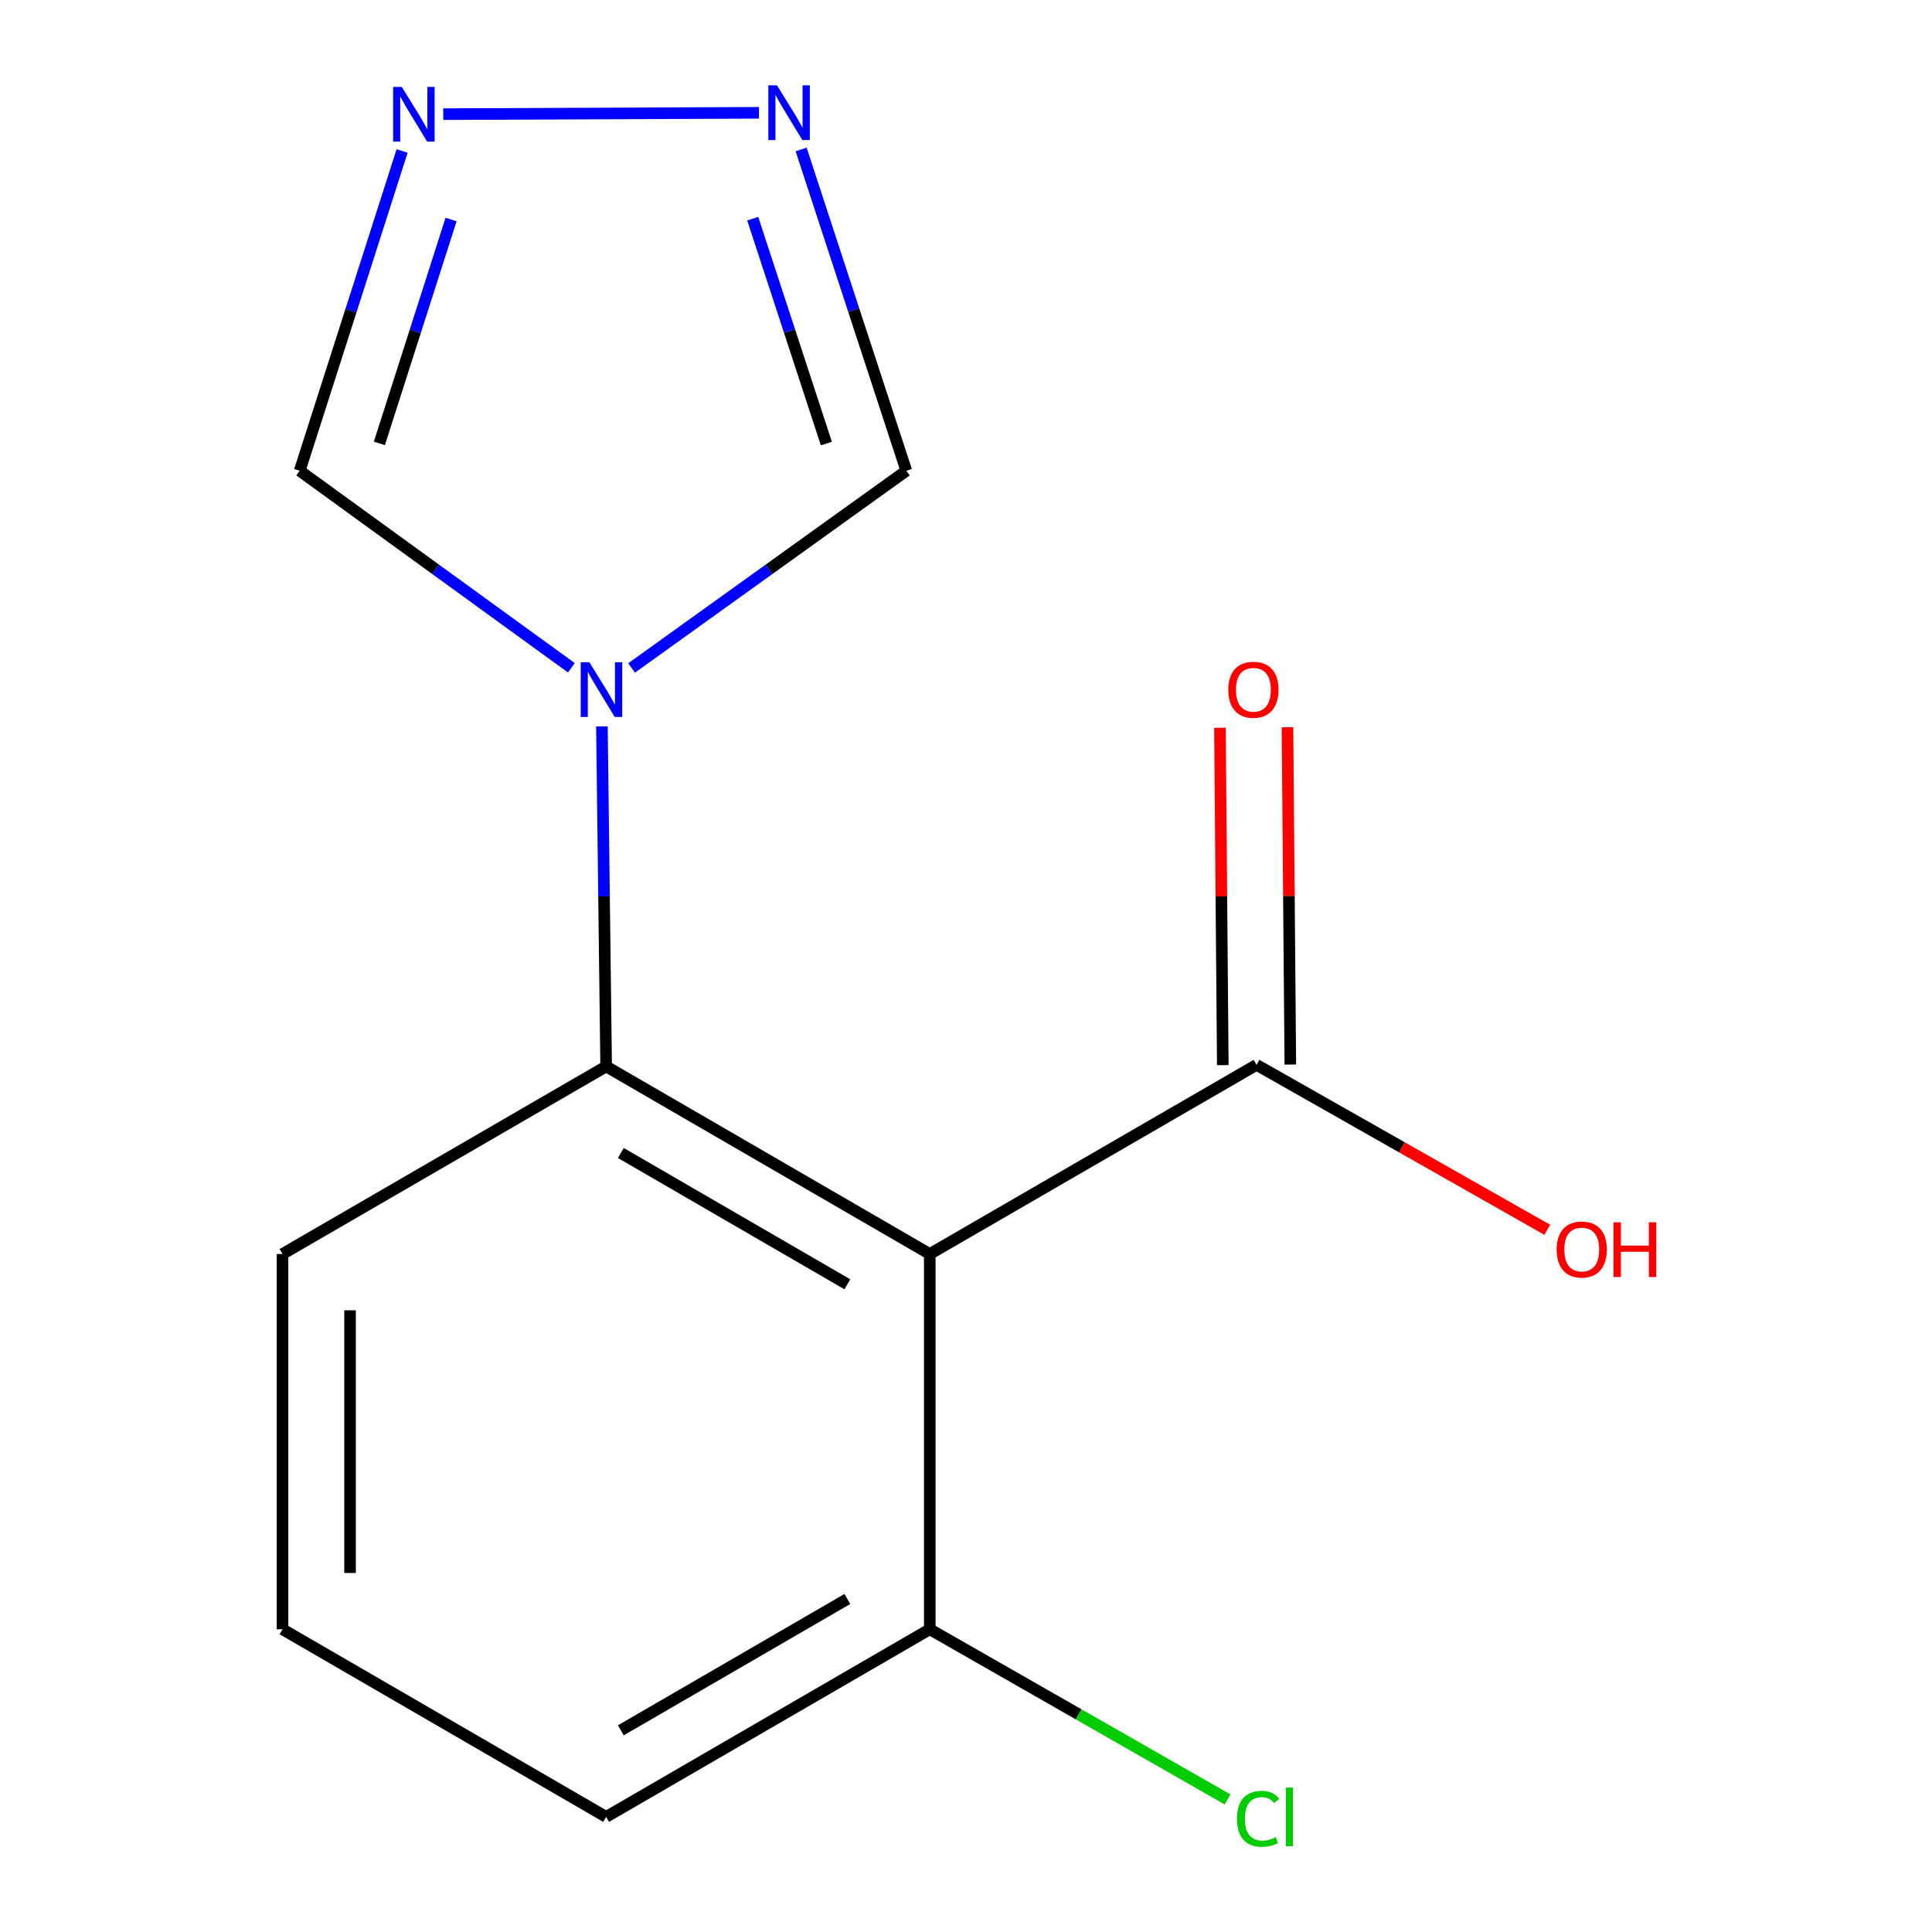 <?xml version='1.0' encoding='iso-8859-1'?>
<svg version='1.1' baseProfile='full'
              xmlns='http://www.w3.org/2000/svg'
                      xmlns:rdkit='http://www.rdkit.org/xml'
                      xmlns:xlink='http://www.w3.org/1999/xlink'
                  xml:space='preserve'
width='1000px' height='1000px' viewBox='0 0 1000 1000'>
<!-- END OF HEADER -->
<rect style='opacity:1.0;fill:#FFFFFF;stroke:none' width='1000' height='1000' x='0' y='0'> </rect>
<path class='bond-1' d='M 481.25,649.074 L 313.741,551.979' style='fill:none;fill-rule:evenodd;stroke:#000000;stroke-width:6px;stroke-linecap:butt;stroke-linejoin:miter;stroke-opacity:1' />
<path class='bond-1' d='M 438.594,664.751 L 321.338,596.785' style='fill:none;fill-rule:evenodd;stroke:#000000;stroke-width:6px;stroke-linecap:butt;stroke-linejoin:miter;stroke-opacity:1' />
<path class='bond-4' d='M 481.25,649.074 L 650.39,551.163' style='fill:none;fill-rule:evenodd;stroke:#000000;stroke-width:6px;stroke-linecap:butt;stroke-linejoin:miter;stroke-opacity:1' />
<path class='bond-7' d='M 481.25,649.074 L 481.25,843.304' style='fill:none;fill-rule:evenodd;stroke:#000000;stroke-width:6px;stroke-linecap:butt;stroke-linejoin:miter;stroke-opacity:1' />
<path class='bond-0' d='M 311.55,375.97 L 312.646,463.975' style='fill:none;fill-rule:evenodd;stroke:#0000FF;stroke-width:6px;stroke-linecap:butt;stroke-linejoin:miter;stroke-opacity:1' />
<path class='bond-0' d='M 312.646,463.975 L 313.741,551.979' style='fill:none;fill-rule:evenodd;stroke:#000000;stroke-width:6px;stroke-linecap:butt;stroke-linejoin:miter;stroke-opacity:1' />
<path class='bond-5' d='M 326.91,345.739 L 398.011,294.701' style='fill:none;fill-rule:evenodd;stroke:#0000FF;stroke-width:6px;stroke-linecap:butt;stroke-linejoin:miter;stroke-opacity:1' />
<path class='bond-5' d='M 398.011,294.701 L 469.113,243.662' style='fill:none;fill-rule:evenodd;stroke:#000000;stroke-width:6px;stroke-linecap:butt;stroke-linejoin:miter;stroke-opacity:1' />
<path class='bond-6' d='M 295.75,345.647 L 225.438,294.655' style='fill:none;fill-rule:evenodd;stroke:#0000FF;stroke-width:6px;stroke-linecap:butt;stroke-linejoin:miter;stroke-opacity:1' />
<path class='bond-6' d='M 225.438,294.655 L 155.126,243.662' style='fill:none;fill-rule:evenodd;stroke:#000000;stroke-width:6px;stroke-linecap:butt;stroke-linejoin:miter;stroke-opacity:1' />
<path class='bond-11' d='M 313.741,551.979 L 146.232,649.074' style='fill:none;fill-rule:evenodd;stroke:#000000;stroke-width:6px;stroke-linecap:butt;stroke-linejoin:miter;stroke-opacity:1' />
<path class='bond-2' d='M 414.661,77.362 L 441.887,160.512' style='fill:none;fill-rule:evenodd;stroke:#0000FF;stroke-width:6px;stroke-linecap:butt;stroke-linejoin:miter;stroke-opacity:1' />
<path class='bond-2' d='M 441.887,160.512 L 469.113,243.662' style='fill:none;fill-rule:evenodd;stroke:#000000;stroke-width:6px;stroke-linecap:butt;stroke-linejoin:miter;stroke-opacity:1' />
<path class='bond-2' d='M 389.61,113.184 L 408.668,171.389' style='fill:none;fill-rule:evenodd;stroke:#0000FF;stroke-width:6px;stroke-linecap:butt;stroke-linejoin:miter;stroke-opacity:1' />
<path class='bond-2' d='M 408.668,171.389 L 427.726,229.594' style='fill:none;fill-rule:evenodd;stroke:#000000;stroke-width:6px;stroke-linecap:butt;stroke-linejoin:miter;stroke-opacity:1' />
<path class='bond-15' d='M 392.833,58.392 L 229.424,59.079' style='fill:none;fill-rule:evenodd;stroke:#0000FF;stroke-width:6px;stroke-linecap:butt;stroke-linejoin:miter;stroke-opacity:1' />
<path class='bond-3' d='M 208.132,78.146 L 181.629,160.904' style='fill:none;fill-rule:evenodd;stroke:#0000FF;stroke-width:6px;stroke-linecap:butt;stroke-linejoin:miter;stroke-opacity:1' />
<path class='bond-3' d='M 181.629,160.904 L 155.126,243.662' style='fill:none;fill-rule:evenodd;stroke:#000000;stroke-width:6px;stroke-linecap:butt;stroke-linejoin:miter;stroke-opacity:1' />
<path class='bond-3' d='M 233.47,113.634 L 214.918,171.565' style='fill:none;fill-rule:evenodd;stroke:#0000FF;stroke-width:6px;stroke-linecap:butt;stroke-linejoin:miter;stroke-opacity:1' />
<path class='bond-3' d='M 214.918,171.565 L 196.366,229.496' style='fill:none;fill-rule:evenodd;stroke:#000000;stroke-width:6px;stroke-linecap:butt;stroke-linejoin:miter;stroke-opacity:1' />
<path class='bond-8' d='M 667.866,551.017 L 667.133,463.71' style='fill:none;fill-rule:evenodd;stroke:#000000;stroke-width:6px;stroke-linecap:butt;stroke-linejoin:miter;stroke-opacity:1' />
<path class='bond-8' d='M 667.133,463.71 L 666.4,376.403' style='fill:none;fill-rule:evenodd;stroke:#FF0000;stroke-width:6px;stroke-linecap:butt;stroke-linejoin:miter;stroke-opacity:1' />
<path class='bond-8' d='M 632.913,551.31 L 632.18,464.003' style='fill:none;fill-rule:evenodd;stroke:#000000;stroke-width:6px;stroke-linecap:butt;stroke-linejoin:miter;stroke-opacity:1' />
<path class='bond-8' d='M 632.18,464.003 L 631.447,376.697' style='fill:none;fill-rule:evenodd;stroke:#FF0000;stroke-width:6px;stroke-linecap:butt;stroke-linejoin:miter;stroke-opacity:1' />
<path class='bond-9' d='M 650.39,551.163 L 725.633,593.854' style='fill:none;fill-rule:evenodd;stroke:#000000;stroke-width:6px;stroke-linecap:butt;stroke-linejoin:miter;stroke-opacity:1' />
<path class='bond-9' d='M 725.633,593.854 L 800.876,636.545' style='fill:none;fill-rule:evenodd;stroke:#FF0000;stroke-width:6px;stroke-linecap:butt;stroke-linejoin:miter;stroke-opacity:1' />
<path class='bond-10' d='M 481.25,843.304 L 558.311,887.343' style='fill:none;fill-rule:evenodd;stroke:#000000;stroke-width:6px;stroke-linecap:butt;stroke-linejoin:miter;stroke-opacity:1' />
<path class='bond-10' d='M 558.311,887.343 L 635.373,931.382' style='fill:none;fill-rule:evenodd;stroke:#00CC00;stroke-width:6px;stroke-linecap:butt;stroke-linejoin:miter;stroke-opacity:1' />
<path class='bond-13' d='M 481.25,843.304 L 313.741,940.419' style='fill:none;fill-rule:evenodd;stroke:#000000;stroke-width:6px;stroke-linecap:butt;stroke-linejoin:miter;stroke-opacity:1' />
<path class='bond-13' d='M 438.592,827.631 L 321.335,895.612' style='fill:none;fill-rule:evenodd;stroke:#000000;stroke-width:6px;stroke-linecap:butt;stroke-linejoin:miter;stroke-opacity:1' />
<path class='bond-14' d='M 146.232,649.074 L 146.232,843.304' style='fill:none;fill-rule:evenodd;stroke:#000000;stroke-width:6px;stroke-linecap:butt;stroke-linejoin:miter;stroke-opacity:1' />
<path class='bond-14' d='M 181.186,678.209 L 181.186,814.169' style='fill:none;fill-rule:evenodd;stroke:#000000;stroke-width:6px;stroke-linecap:butt;stroke-linejoin:miter;stroke-opacity:1' />
<path class='bond-12' d='M 146.232,843.304 L 313.741,940.419' style='fill:none;fill-rule:evenodd;stroke:#000000;stroke-width:6px;stroke-linecap:butt;stroke-linejoin:miter;stroke-opacity:1' />
<path  class='atom-1' d='M 305.054 342.774
L 314.334 357.774
Q 315.254 359.254, 316.734 361.934
Q 318.214 364.614, 318.294 364.774
L 318.294 342.774
L 322.054 342.774
L 322.054 371.094
L 318.174 371.094
L 308.214 354.694
Q 307.054 352.774, 305.814 350.574
Q 304.614 348.374, 304.254 347.694
L 304.254 371.094
L 300.574 371.094
L 300.574 342.774
L 305.054 342.774
' fill='#0000FF'/>
<path  class='atom-3' d='M 402.168 44.167
L 411.448 59.167
Q 412.368 60.647, 413.848 63.327
Q 415.328 66.007, 415.408 66.167
L 415.408 44.167
L 419.168 44.167
L 419.168 72.487
L 415.288 72.487
L 405.328 56.087
Q 404.168 54.167, 402.928 51.967
Q 401.728 49.767, 401.368 49.087
L 401.368 72.487
L 397.688 72.487
L 397.688 44.167
L 402.168 44.167
' fill='#0000FF'/>
<path  class='atom-4' d='M 207.958 44.983
L 217.238 59.983
Q 218.158 61.462, 219.638 64.142
Q 221.118 66.823, 221.198 66.983
L 221.198 44.983
L 224.958 44.983
L 224.958 73.302
L 221.078 73.302
L 211.118 56.903
Q 209.958 54.983, 208.718 52.782
Q 207.518 50.583, 207.158 49.903
L 207.158 73.302
L 203.478 73.302
L 203.478 44.983
L 207.958 44.983
' fill='#0000FF'/>
<path  class='atom-9' d='M 635.759 357.014
Q 635.759 350.214, 639.119 346.414
Q 642.479 342.614, 648.759 342.614
Q 655.039 342.614, 658.399 346.414
Q 661.759 350.214, 661.759 357.014
Q 661.759 363.894, 658.359 367.814
Q 654.959 371.694, 648.759 371.694
Q 642.519 371.694, 639.119 367.814
Q 635.759 363.934, 635.759 357.014
M 648.759 368.494
Q 653.079 368.494, 655.399 365.614
Q 657.759 362.694, 657.759 357.014
Q 657.759 351.454, 655.399 348.654
Q 653.079 345.814, 648.759 345.814
Q 644.439 345.814, 642.079 348.614
Q 639.759 351.414, 639.759 357.014
Q 639.759 362.734, 642.079 365.614
Q 644.439 368.494, 648.759 368.494
' fill='#FF0000'/>
<path  class='atom-10' d='M 805.714 646.746
Q 805.714 639.946, 809.074 636.146
Q 812.434 632.346, 818.714 632.346
Q 824.994 632.346, 828.354 636.146
Q 831.714 639.946, 831.714 646.746
Q 831.714 653.626, 828.314 657.546
Q 824.914 661.426, 818.714 661.426
Q 812.474 661.426, 809.074 657.546
Q 805.714 653.666, 805.714 646.746
M 818.714 658.226
Q 823.034 658.226, 825.354 655.346
Q 827.714 652.426, 827.714 646.746
Q 827.714 641.186, 825.354 638.386
Q 823.034 635.546, 818.714 635.546
Q 814.394 635.546, 812.034 638.346
Q 809.714 641.146, 809.714 646.746
Q 809.714 652.466, 812.034 655.346
Q 814.394 658.226, 818.714 658.226
' fill='#FF0000'/>
<path  class='atom-10' d='M 835.114 632.666
L 838.954 632.666
L 838.954 644.706
L 853.434 644.706
L 853.434 632.666
L 857.274 632.666
L 857.274 660.986
L 853.434 660.986
L 853.434 647.906
L 838.954 647.906
L 838.954 660.986
L 835.114 660.986
L 835.114 632.666
' fill='#FF0000'/>
<path  class='atom-11' d='M 640.266 941.399
Q 640.266 934.359, 643.546 930.679
Q 646.866 926.959, 653.146 926.959
Q 658.986 926.959, 662.106 931.079
L 659.466 933.239
Q 657.186 930.239, 653.146 930.239
Q 648.866 930.239, 646.586 933.119
Q 644.346 935.959, 644.346 941.399
Q 644.346 946.999, 646.666 949.879
Q 649.026 952.759, 653.586 952.759
Q 656.706 952.759, 660.346 950.879
L 661.466 953.879
Q 659.986 954.839, 657.746 955.399
Q 655.506 955.959, 653.026 955.959
Q 646.866 955.959, 643.546 952.199
Q 640.266 948.439, 640.266 941.399
' fill='#00CC00'/>
<path  class='atom-11' d='M 665.546 925.239
L 669.226 925.239
L 669.226 955.599
L 665.546 955.599
L 665.546 925.239
' fill='#00CC00'/>
</svg>
